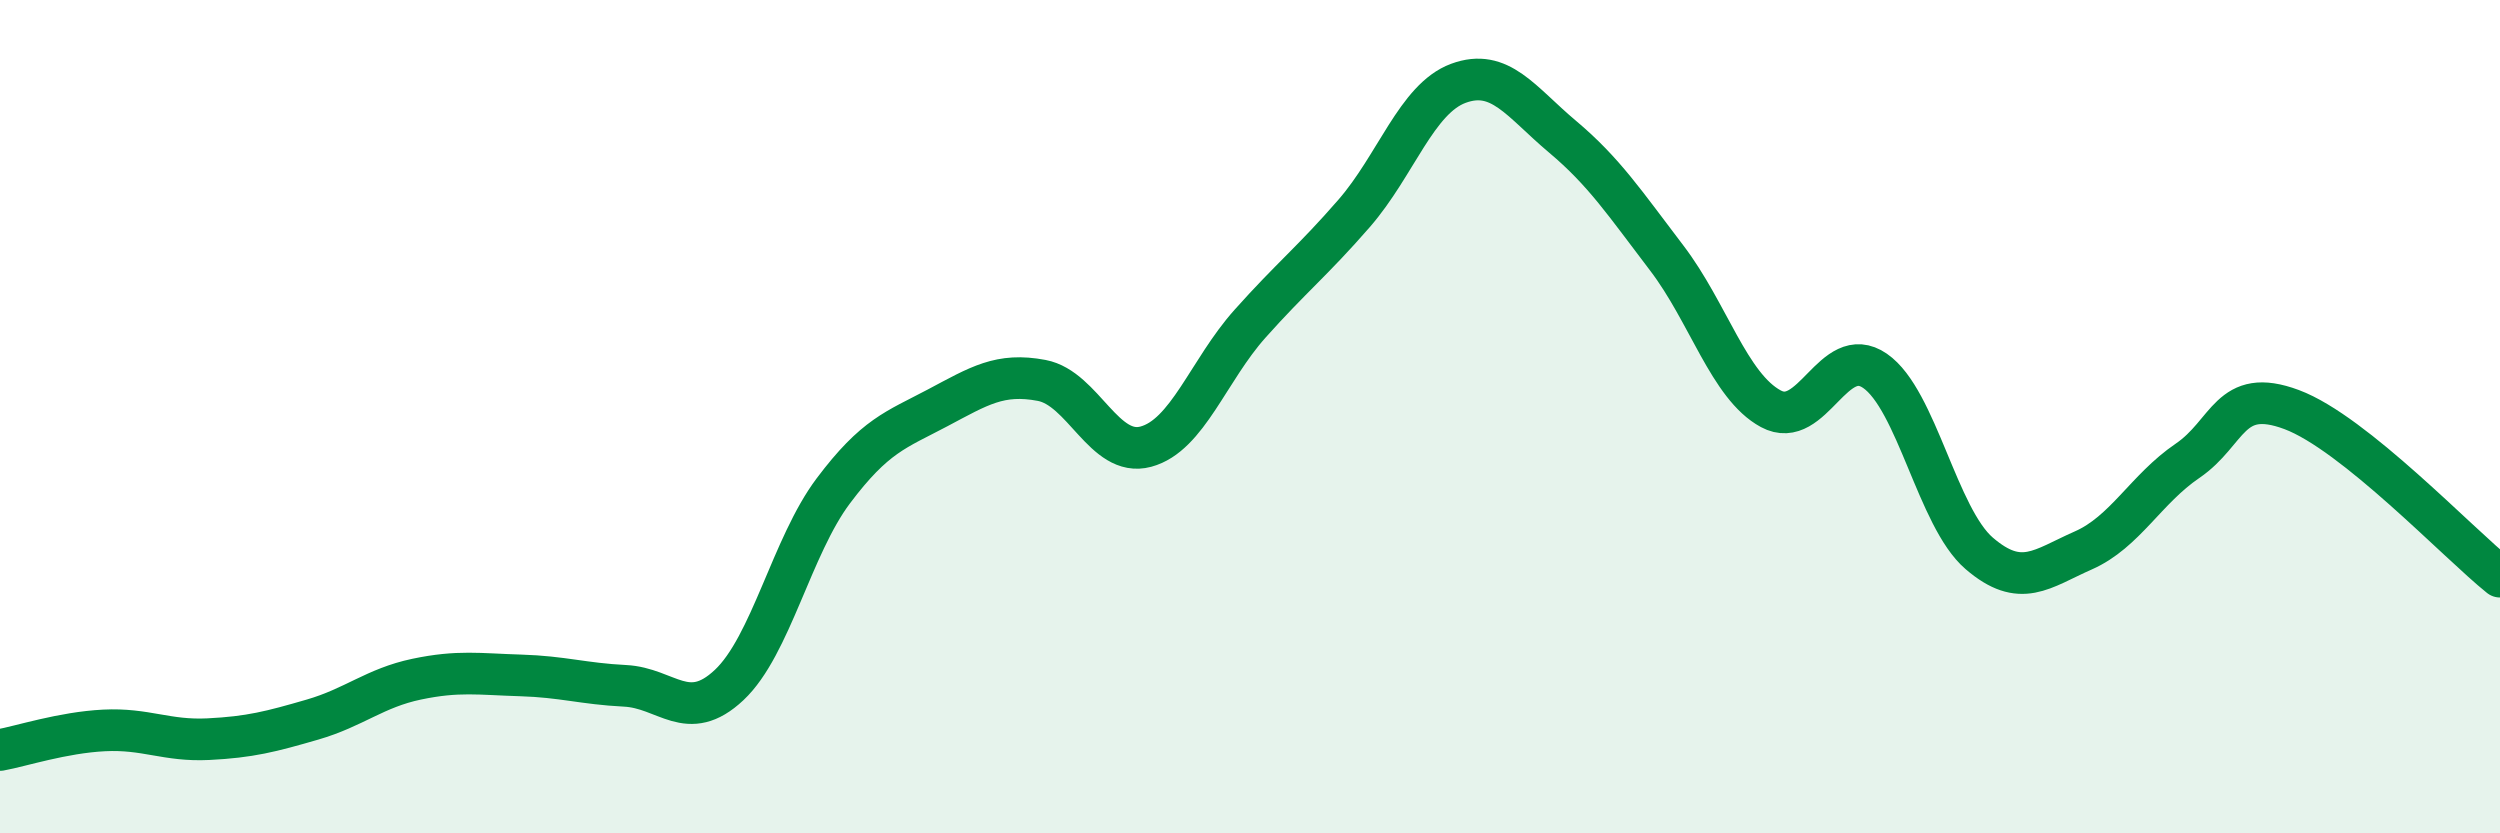 
    <svg width="60" height="20" viewBox="0 0 60 20" xmlns="http://www.w3.org/2000/svg">
      <path
        d="M 0,18 C 0.5,17.91 1.5,17.58 2.5,17.53 C 3.5,17.48 4,17.79 5,17.74 C 6,17.69 6.5,17.56 7.5,17.27 C 8.5,16.98 9,16.51 10,16.3 C 11,16.09 11.5,16.18 12.5,16.21 C 13.5,16.24 14,16.41 15,16.46 C 16,16.51 16.5,17.38 17.5,16.44 C 18.5,15.5 19,13.11 20,11.78 C 21,10.45 21.5,10.32 22.5,9.79 C 23.5,9.26 24,8.94 25,9.13 C 26,9.32 26.5,10.99 27.5,10.72 C 28.5,10.45 29,8.89 30,7.77 C 31,6.65 31.5,6.27 32.5,5.12 C 33.5,3.97 34,2.37 35,2 C 36,1.63 36.5,2.44 37.5,3.28 C 38.5,4.12 39,4.88 40,6.19 C 41,7.5 41.5,9.27 42.5,9.81 C 43.5,10.35 44,8.21 45,8.9 C 46,9.59 46.5,12.42 47.5,13.28 C 48.5,14.14 49,13.65 50,13.21 C 51,12.77 51.5,11.74 52.5,11.06 C 53.5,10.38 53.5,9.27 55,9.83 C 56.5,10.39 59,13.04 60,13.84L60 20L0 20Z"
        fill="#008740"
        opacity="0.1"
        stroke-linecap="round"
        stroke-linejoin="round"
      />
      <path
        d="M 0,18 C 0.5,17.91 1.5,17.58 2.5,17.53 C 3.5,17.48 4,17.79 5,17.74 C 6,17.69 6.5,17.56 7.5,17.27 C 8.5,16.98 9,16.51 10,16.3 C 11,16.09 11.5,16.18 12.5,16.21 C 13.5,16.24 14,16.41 15,16.46 C 16,16.51 16.5,17.38 17.5,16.44 C 18.5,15.5 19,13.11 20,11.78 C 21,10.45 21.5,10.32 22.5,9.79 C 23.5,9.26 24,8.94 25,9.13 C 26,9.32 26.5,10.99 27.5,10.72 C 28.5,10.45 29,8.89 30,7.77 C 31,6.65 31.5,6.27 32.5,5.12 C 33.5,3.97 34,2.37 35,2 C 36,1.63 36.5,2.44 37.5,3.28 C 38.5,4.12 39,4.88 40,6.19 C 41,7.5 41.5,9.27 42.5,9.81 C 43.5,10.35 44,8.21 45,8.9 C 46,9.59 46.5,12.42 47.5,13.28 C 48.5,14.14 49,13.65 50,13.21 C 51,12.77 51.5,11.74 52.5,11.06 C 53.5,10.38 53.5,9.27 55,9.83 C 56.5,10.39 59,13.04 60,13.84"
        stroke="#008740"
        stroke-width="1"
        fill="none"
        stroke-linecap="round"
        stroke-linejoin="round"
      />
    </svg>
  